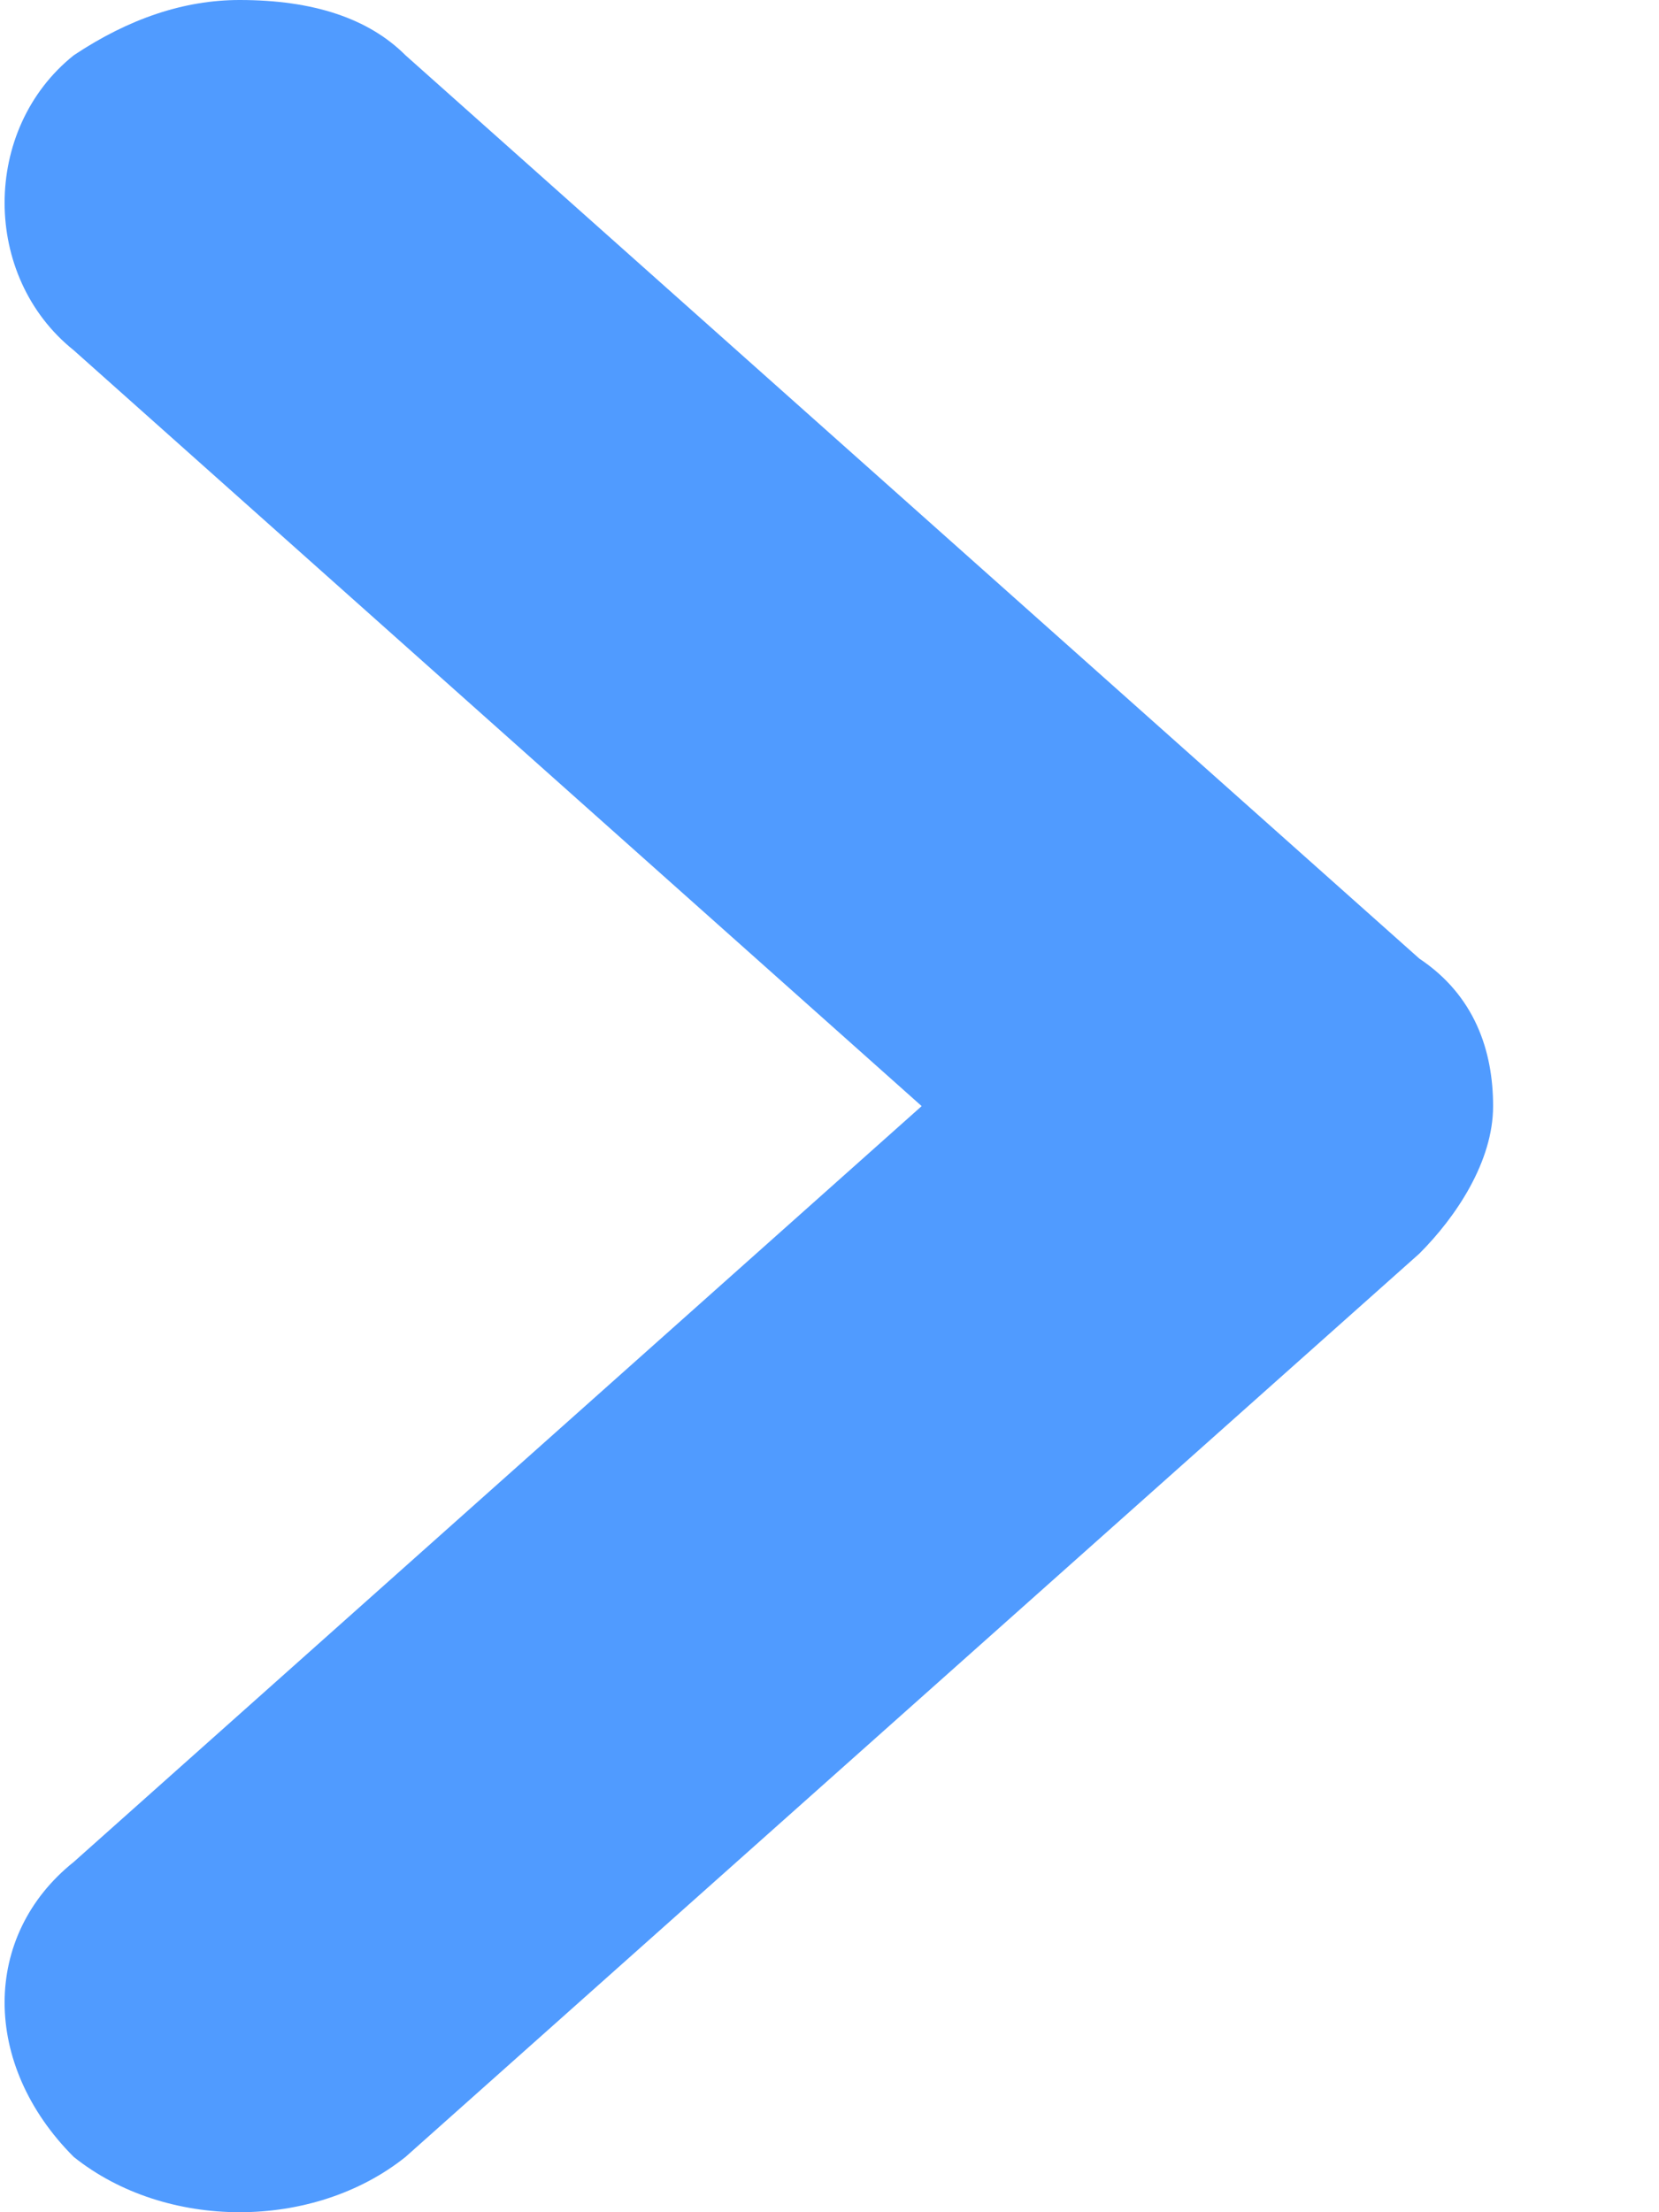 <?xml version="1.0" encoding="utf-8"?>
<!-- Generator: Adobe Illustrator 26.3.1, SVG Export Plug-In . SVG Version: 6.00 Build 0)  -->
<svg version="1.1" id="圖層_1" xmlns="http://www.w3.org/2000/svg" xmlns:xlink="http://www.w3.org/1999/xlink" x="0px" y="0px"
	 viewBox="0 0 9 12" style="enable-background:new 0 0 9 12;" xml:space="preserve">
<style type="text/css">
	.st0{fill:#509BFF;}
</style>
<path class="st0" d="M0.4,11.7c0.5,0.4,1.3,0.4,1.8,0l5.5-4.9C7.9,6.6,8.1,6.3,8.1,6S8,5.4,7.7,5.2L2.2,0.3C2,0.1,1.7,0,1.3,0
	C1,0,0.7,0.1,0.4,0.3c-0.5,0.4-0.5,1.2,0,1.6L5,6l-4.6,4.1C-0.1,10.5-0.1,11.2,0.4,11.7z"/>
</svg>
